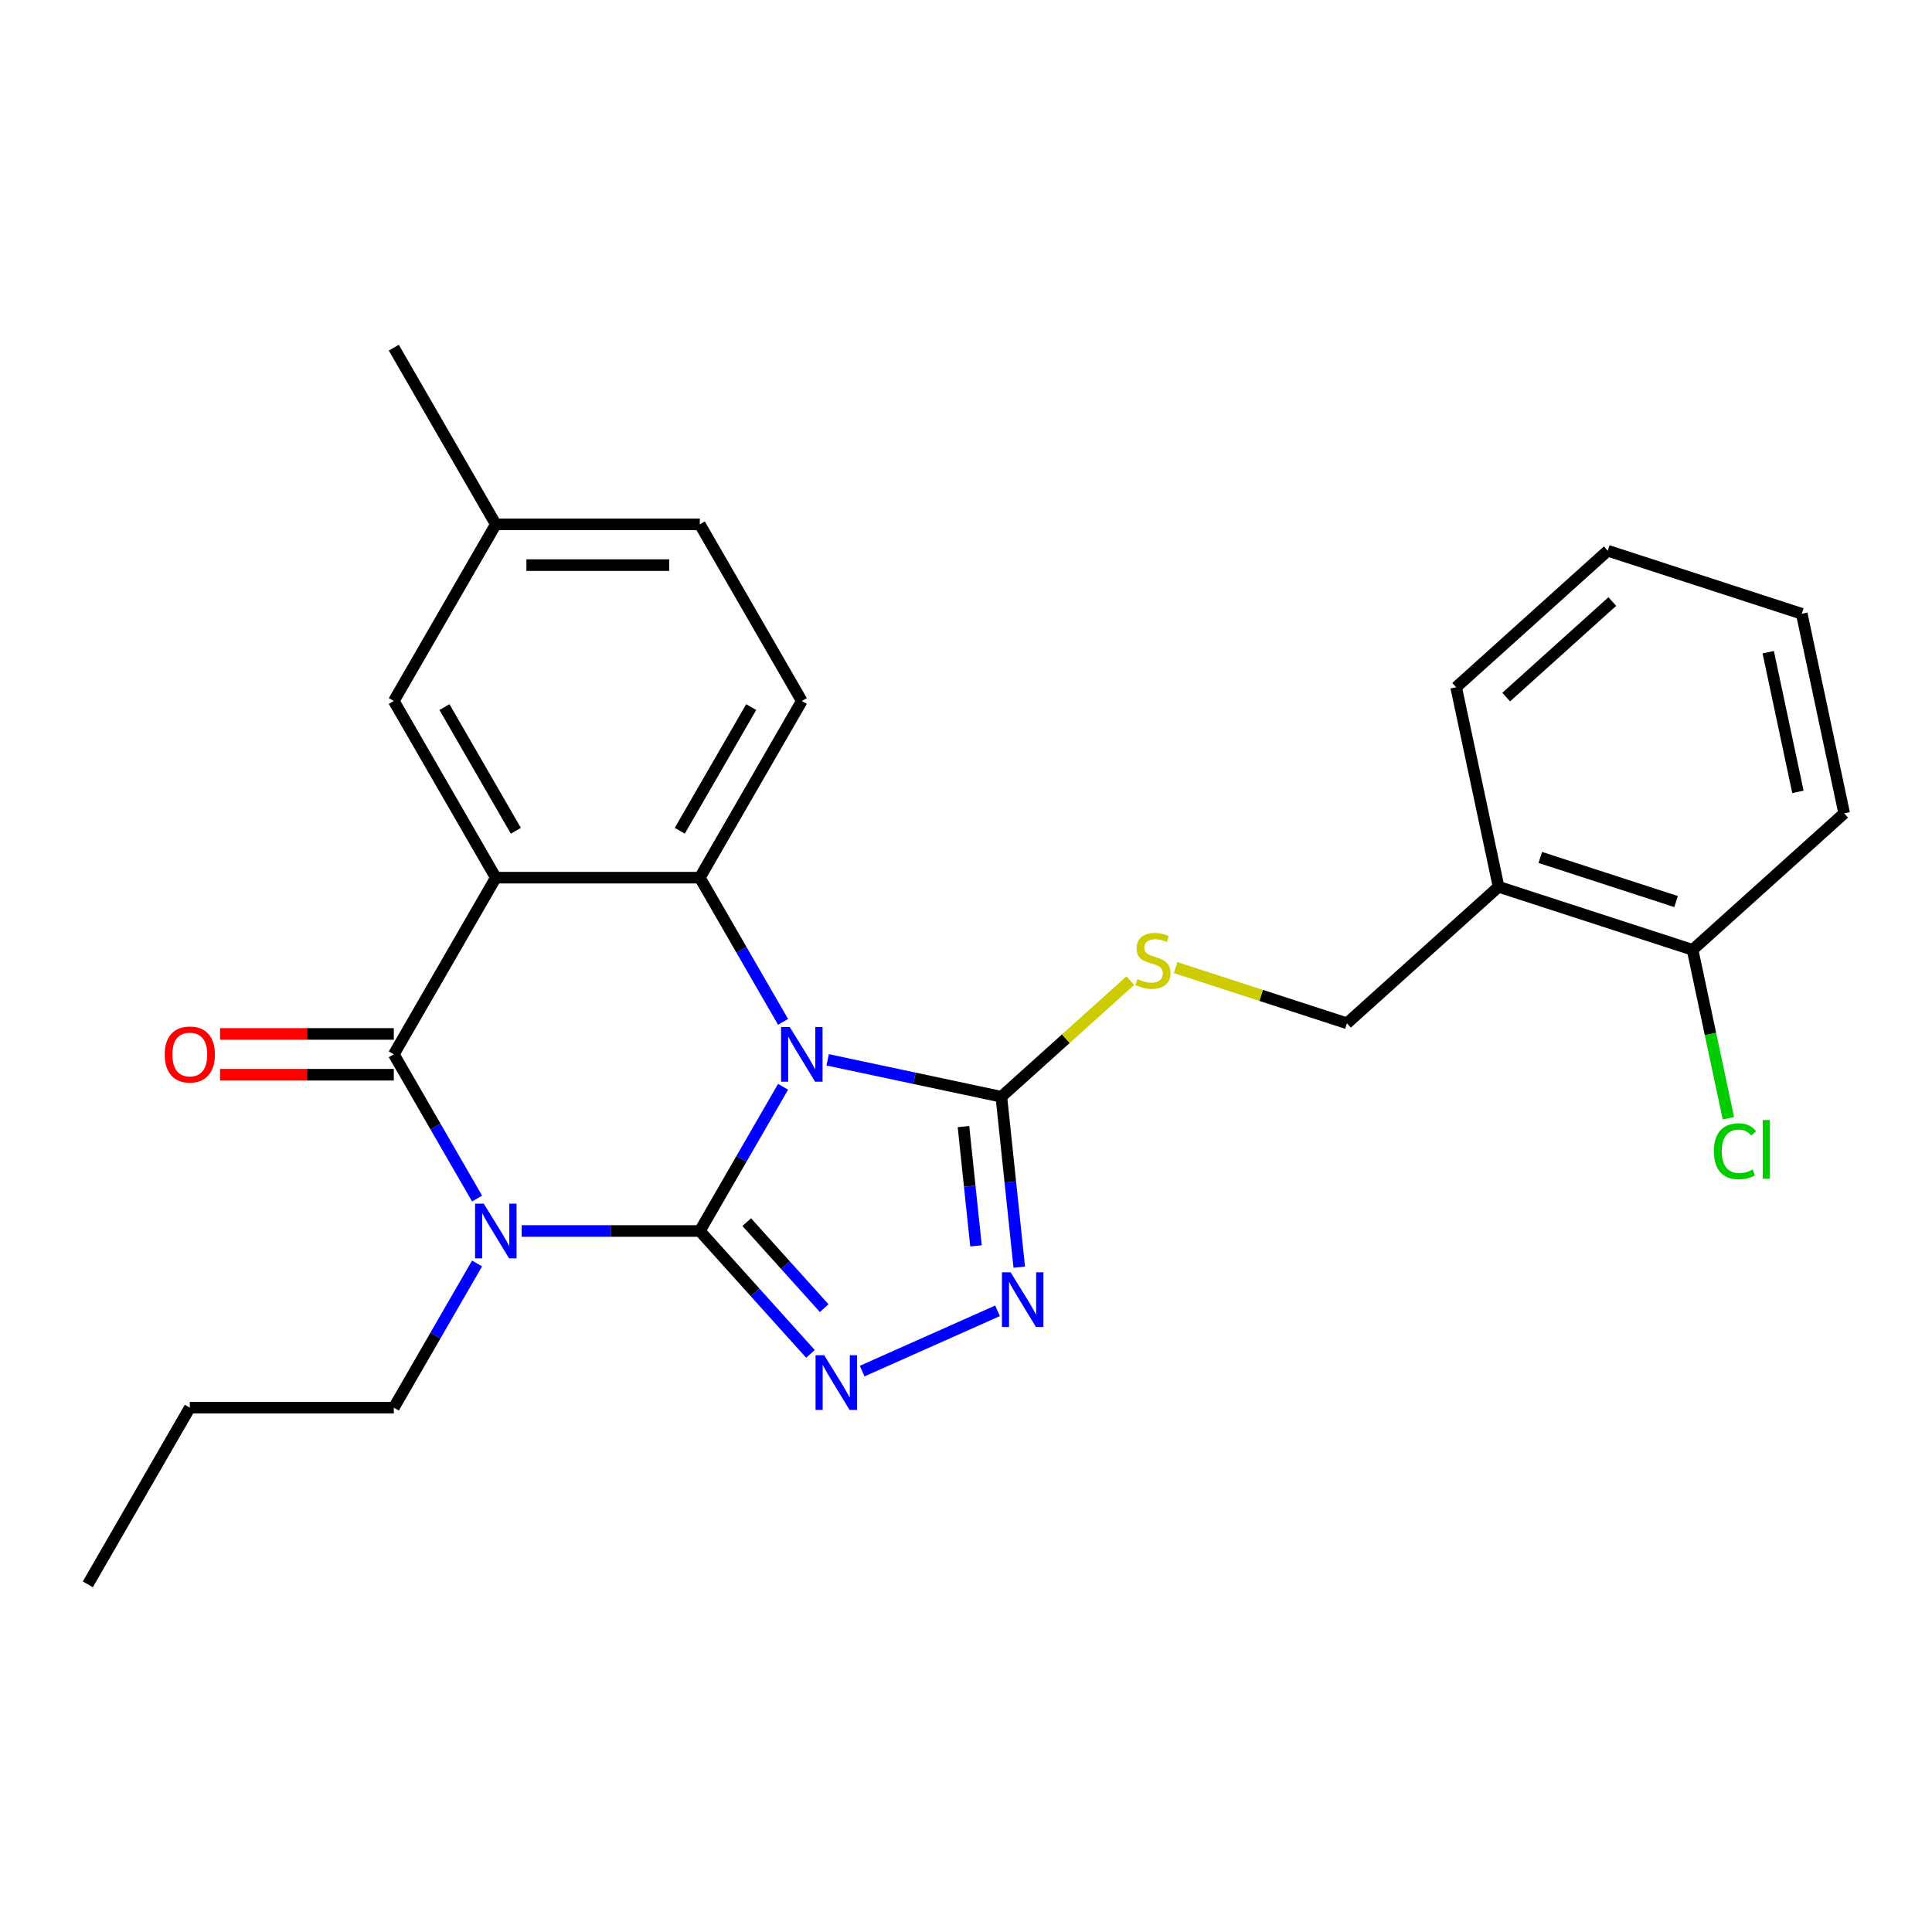 <?xml version='1.0' encoding='iso-8859-1'?>
<svg version='1.1' baseProfile='full'
              xmlns='http://www.w3.org/2000/svg'
                      xmlns:rdkit='http://www.rdkit.org/xml'
                      xmlns:xlink='http://www.w3.org/1999/xlink'
                  xml:space='preserve'
width='1000px' height='1000px' viewBox='0 0 1000 1000'>
<!-- END OF HEADER -->
<rect style='opacity:1.0;fill:#FFFFFF;stroke:none' width='1000' height='1000' x='0' y='0'> </rect>
<path class='bond-0' d='M 362.222,637.164 L 383.77,599.843' style='fill:none;fill-rule:evenodd;stroke:#000000;stroke-width:6px;stroke-linecap:butt;stroke-linejoin:miter;stroke-opacity:1' />
<path class='bond-0' d='M 383.77,599.843 L 405.317,562.521' style='fill:none;fill-rule:evenodd;stroke:#0000FF;stroke-width:6px;stroke-linecap:butt;stroke-linejoin:miter;stroke-opacity:1' />
<path class='bond-1' d='M 362.222,637.164 L 316.117,637.164' style='fill:none;fill-rule:evenodd;stroke:#000000;stroke-width:6px;stroke-linecap:butt;stroke-linejoin:miter;stroke-opacity:1' />
<path class='bond-1' d='M 316.117,637.164 L 270.013,637.164' style='fill:none;fill-rule:evenodd;stroke:#0000FF;stroke-width:6px;stroke-linecap:butt;stroke-linejoin:miter;stroke-opacity:1' />
<path class='bond-5' d='M 362.222,637.164 L 390.859,668.969' style='fill:none;fill-rule:evenodd;stroke:#000000;stroke-width:6px;stroke-linecap:butt;stroke-linejoin:miter;stroke-opacity:1' />
<path class='bond-5' d='M 390.859,668.969 L 419.495,700.773' style='fill:none;fill-rule:evenodd;stroke:#0000FF;stroke-width:6px;stroke-linecap:butt;stroke-linejoin:miter;stroke-opacity:1' />
<path class='bond-5' d='M 386.507,632.575 L 406.552,654.838' style='fill:none;fill-rule:evenodd;stroke:#000000;stroke-width:6px;stroke-linecap:butt;stroke-linejoin:miter;stroke-opacity:1' />
<path class='bond-5' d='M 406.552,654.838 L 426.598,677.101' style='fill:none;fill-rule:evenodd;stroke:#0000FF;stroke-width:6px;stroke-linecap:butt;stroke-linejoin:miter;stroke-opacity:1' />
<path class='bond-4' d='M 405.317,528.922 L 383.77,491.6' style='fill:none;fill-rule:evenodd;stroke:#0000FF;stroke-width:6px;stroke-linecap:butt;stroke-linejoin:miter;stroke-opacity:1' />
<path class='bond-4' d='M 383.77,491.6 L 362.222,454.279' style='fill:none;fill-rule:evenodd;stroke:#000000;stroke-width:6px;stroke-linecap:butt;stroke-linejoin:miter;stroke-opacity:1' />
<path class='bond-6' d='M 428.397,548.565 L 473.348,558.12' style='fill:none;fill-rule:evenodd;stroke:#0000FF;stroke-width:6px;stroke-linecap:butt;stroke-linejoin:miter;stroke-opacity:1' />
<path class='bond-6' d='M 473.348,558.12 L 518.299,567.675' style='fill:none;fill-rule:evenodd;stroke:#000000;stroke-width:6px;stroke-linecap:butt;stroke-linejoin:miter;stroke-opacity:1' />
<path class='bond-3' d='M 246.934,620.365 L 225.386,583.043' style='fill:none;fill-rule:evenodd;stroke:#0000FF;stroke-width:6px;stroke-linecap:butt;stroke-linejoin:miter;stroke-opacity:1' />
<path class='bond-3' d='M 225.386,583.043 L 203.838,545.721' style='fill:none;fill-rule:evenodd;stroke:#000000;stroke-width:6px;stroke-linecap:butt;stroke-linejoin:miter;stroke-opacity:1' />
<path class='bond-15' d='M 246.934,653.964 L 225.386,691.286' style='fill:none;fill-rule:evenodd;stroke:#0000FF;stroke-width:6px;stroke-linecap:butt;stroke-linejoin:miter;stroke-opacity:1' />
<path class='bond-15' d='M 225.386,691.286 L 203.838,728.607' style='fill:none;fill-rule:evenodd;stroke:#000000;stroke-width:6px;stroke-linecap:butt;stroke-linejoin:miter;stroke-opacity:1' />
<path class='bond-2' d='M 256.633,454.279 L 203.838,545.721' style='fill:none;fill-rule:evenodd;stroke:#000000;stroke-width:6px;stroke-linecap:butt;stroke-linejoin:miter;stroke-opacity:1' />
<path class='bond-10' d='M 256.633,454.279 L 203.838,362.836' style='fill:none;fill-rule:evenodd;stroke:#000000;stroke-width:6px;stroke-linecap:butt;stroke-linejoin:miter;stroke-opacity:1' />
<path class='bond-10' d='M 267.002,430.003 L 230.046,365.993' style='fill:none;fill-rule:evenodd;stroke:#000000;stroke-width:6px;stroke-linecap:butt;stroke-linejoin:miter;stroke-opacity:1' />
<path class='bond-27' d='M 256.633,454.279 L 362.222,454.279' style='fill:none;fill-rule:evenodd;stroke:#000000;stroke-width:6px;stroke-linecap:butt;stroke-linejoin:miter;stroke-opacity:1' />
<path class='bond-11' d='M 203.838,535.163 L 158.864,535.163' style='fill:none;fill-rule:evenodd;stroke:#000000;stroke-width:6px;stroke-linecap:butt;stroke-linejoin:miter;stroke-opacity:1' />
<path class='bond-11' d='M 158.864,535.163 L 113.889,535.163' style='fill:none;fill-rule:evenodd;stroke:#FF0000;stroke-width:6px;stroke-linecap:butt;stroke-linejoin:miter;stroke-opacity:1' />
<path class='bond-11' d='M 203.838,556.28 L 158.864,556.28' style='fill:none;fill-rule:evenodd;stroke:#000000;stroke-width:6px;stroke-linecap:butt;stroke-linejoin:miter;stroke-opacity:1' />
<path class='bond-11' d='M 158.864,556.28 L 113.889,556.28' style='fill:none;fill-rule:evenodd;stroke:#FF0000;stroke-width:6px;stroke-linecap:butt;stroke-linejoin:miter;stroke-opacity:1' />
<path class='bond-9' d='M 362.222,454.279 L 415.017,362.836' style='fill:none;fill-rule:evenodd;stroke:#000000;stroke-width:6px;stroke-linecap:butt;stroke-linejoin:miter;stroke-opacity:1' />
<path class='bond-9' d='M 351.853,430.003 L 388.809,365.993' style='fill:none;fill-rule:evenodd;stroke:#000000;stroke-width:6px;stroke-linecap:butt;stroke-linejoin:miter;stroke-opacity:1' />
<path class='bond-7' d='M 446.255,709.675 L 516.322,678.48' style='fill:none;fill-rule:evenodd;stroke:#0000FF;stroke-width:6px;stroke-linecap:butt;stroke-linejoin:miter;stroke-opacity:1' />
<path class='bond-8' d='M 518.299,567.675 L 551.673,537.624' style='fill:none;fill-rule:evenodd;stroke:#000000;stroke-width:6px;stroke-linecap:butt;stroke-linejoin:miter;stroke-opacity:1' />
<path class='bond-8' d='M 551.673,537.624 L 585.047,507.574' style='fill:none;fill-rule:evenodd;stroke:#CCCC00;stroke-width:6px;stroke-linecap:butt;stroke-linejoin:miter;stroke-opacity:1' />
<path class='bond-26' d='M 518.299,567.675 L 522.934,611.78' style='fill:none;fill-rule:evenodd;stroke:#000000;stroke-width:6px;stroke-linecap:butt;stroke-linejoin:miter;stroke-opacity:1' />
<path class='bond-26' d='M 522.934,611.78 L 527.57,655.886' style='fill:none;fill-rule:evenodd;stroke:#0000FF;stroke-width:6px;stroke-linecap:butt;stroke-linejoin:miter;stroke-opacity:1' />
<path class='bond-26' d='M 498.687,583.114 L 501.932,613.988' style='fill:none;fill-rule:evenodd;stroke:#000000;stroke-width:6px;stroke-linecap:butt;stroke-linejoin:miter;stroke-opacity:1' />
<path class='bond-26' d='M 501.932,613.988 L 505.177,644.862' style='fill:none;fill-rule:evenodd;stroke:#0000FF;stroke-width:6px;stroke-linecap:butt;stroke-linejoin:miter;stroke-opacity:1' />
<path class='bond-13' d='M 608.486,500.83 L 652.837,515.24' style='fill:none;fill-rule:evenodd;stroke:#CCCC00;stroke-width:6px;stroke-linecap:butt;stroke-linejoin:miter;stroke-opacity:1' />
<path class='bond-13' d='M 652.837,515.24 L 697.188,529.651' style='fill:none;fill-rule:evenodd;stroke:#000000;stroke-width:6px;stroke-linecap:butt;stroke-linejoin:miter;stroke-opacity:1' />
<path class='bond-17' d='M 415.017,362.836 L 362.222,271.393' style='fill:none;fill-rule:evenodd;stroke:#000000;stroke-width:6px;stroke-linecap:butt;stroke-linejoin:miter;stroke-opacity:1' />
<path class='bond-16' d='M 203.838,362.836 L 256.633,271.393' style='fill:none;fill-rule:evenodd;stroke:#000000;stroke-width:6px;stroke-linecap:butt;stroke-linejoin:miter;stroke-opacity:1' />
<path class='bond-12' d='M 775.656,458.998 L 697.188,529.651' style='fill:none;fill-rule:evenodd;stroke:#000000;stroke-width:6px;stroke-linecap:butt;stroke-linejoin:miter;stroke-opacity:1' />
<path class='bond-14' d='M 775.656,458.998 L 876.077,491.626' style='fill:none;fill-rule:evenodd;stroke:#000000;stroke-width:6px;stroke-linecap:butt;stroke-linejoin:miter;stroke-opacity:1' />
<path class='bond-14' d='M 797.245,443.808 L 867.54,466.648' style='fill:none;fill-rule:evenodd;stroke:#000000;stroke-width:6px;stroke-linecap:butt;stroke-linejoin:miter;stroke-opacity:1' />
<path class='bond-19' d='M 775.656,458.998 L 753.703,355.716' style='fill:none;fill-rule:evenodd;stroke:#000000;stroke-width:6px;stroke-linecap:butt;stroke-linejoin:miter;stroke-opacity:1' />
<path class='bond-18' d='M 876.077,491.626 L 885.343,535.218' style='fill:none;fill-rule:evenodd;stroke:#000000;stroke-width:6px;stroke-linecap:butt;stroke-linejoin:miter;stroke-opacity:1' />
<path class='bond-18' d='M 885.343,535.218 L 894.609,578.809' style='fill:none;fill-rule:evenodd;stroke:#00CC00;stroke-width:6px;stroke-linecap:butt;stroke-linejoin:miter;stroke-opacity:1' />
<path class='bond-20' d='M 876.077,491.626 L 954.545,420.974' style='fill:none;fill-rule:evenodd;stroke:#000000;stroke-width:6px;stroke-linecap:butt;stroke-linejoin:miter;stroke-opacity:1' />
<path class='bond-22' d='M 203.838,728.607 L 98.249,728.607' style='fill:none;fill-rule:evenodd;stroke:#000000;stroke-width:6px;stroke-linecap:butt;stroke-linejoin:miter;stroke-opacity:1' />
<path class='bond-21' d='M 256.633,271.393 L 203.838,179.95' style='fill:none;fill-rule:evenodd;stroke:#000000;stroke-width:6px;stroke-linecap:butt;stroke-linejoin:miter;stroke-opacity:1' />
<path class='bond-28' d='M 256.633,271.393 L 362.222,271.393' style='fill:none;fill-rule:evenodd;stroke:#000000;stroke-width:6px;stroke-linecap:butt;stroke-linejoin:miter;stroke-opacity:1' />
<path class='bond-28' d='M 272.471,292.51 L 346.384,292.51' style='fill:none;fill-rule:evenodd;stroke:#000000;stroke-width:6px;stroke-linecap:butt;stroke-linejoin:miter;stroke-opacity:1' />
<path class='bond-23' d='M 753.703,355.716 L 832.171,285.063' style='fill:none;fill-rule:evenodd;stroke:#000000;stroke-width:6px;stroke-linecap:butt;stroke-linejoin:miter;stroke-opacity:1' />
<path class='bond-23' d='M 779.604,360.811 L 834.531,311.354' style='fill:none;fill-rule:evenodd;stroke:#000000;stroke-width:6px;stroke-linecap:butt;stroke-linejoin:miter;stroke-opacity:1' />
<path class='bond-29' d='M 954.545,420.974 L 932.592,317.692' style='fill:none;fill-rule:evenodd;stroke:#000000;stroke-width:6px;stroke-linecap:butt;stroke-linejoin:miter;stroke-opacity:1' />
<path class='bond-29' d='M 930.596,409.872 L 915.229,337.575' style='fill:none;fill-rule:evenodd;stroke:#000000;stroke-width:6px;stroke-linecap:butt;stroke-linejoin:miter;stroke-opacity:1' />
<path class='bond-24' d='M 98.249,728.607 L 45.455,820.05' style='fill:none;fill-rule:evenodd;stroke:#000000;stroke-width:6px;stroke-linecap:butt;stroke-linejoin:miter;stroke-opacity:1' />
<path class='bond-25' d='M 832.171,285.063 L 932.592,317.692' style='fill:none;fill-rule:evenodd;stroke:#000000;stroke-width:6px;stroke-linecap:butt;stroke-linejoin:miter;stroke-opacity:1' />
<path  class='atom-1' d='M 408.757 531.561
L 418.037 546.561
Q 418.957 548.041, 420.437 550.721
Q 421.917 553.401, 421.997 553.561
L 421.997 531.561
L 425.757 531.561
L 425.757 559.881
L 421.877 559.881
L 411.917 543.481
Q 410.757 541.561, 409.517 539.361
Q 408.317 537.161, 407.957 536.481
L 407.957 559.881
L 404.277 559.881
L 404.277 531.561
L 408.757 531.561
' fill='#0000FF'/>
<path  class='atom-2' d='M 250.373 623.004
L 259.653 638.004
Q 260.573 639.484, 262.053 642.164
Q 263.533 644.844, 263.613 645.004
L 263.613 623.004
L 267.373 623.004
L 267.373 651.324
L 263.493 651.324
L 253.533 634.924
Q 252.373 633.004, 251.133 630.804
Q 249.933 628.604, 249.573 627.924
L 249.573 651.324
L 245.893 651.324
L 245.893 623.004
L 250.373 623.004
' fill='#0000FF'/>
<path  class='atom-6' d='M 426.615 701.472
L 435.895 716.472
Q 436.815 717.952, 438.295 720.632
Q 439.775 723.312, 439.855 723.472
L 439.855 701.472
L 443.615 701.472
L 443.615 729.792
L 439.735 729.792
L 429.775 713.392
Q 428.615 711.472, 427.375 709.272
Q 426.175 707.072, 425.815 706.392
L 425.815 729.792
L 422.135 729.792
L 422.135 701.472
L 426.615 701.472
' fill='#0000FF'/>
<path  class='atom-8' d='M 523.076 658.525
L 532.356 673.525
Q 533.276 675.005, 534.756 677.685
Q 536.236 680.365, 536.316 680.525
L 536.316 658.525
L 540.076 658.525
L 540.076 686.845
L 536.196 686.845
L 526.236 670.445
Q 525.076 668.525, 523.836 666.325
Q 522.636 664.125, 522.276 663.445
L 522.276 686.845
L 518.596 686.845
L 518.596 658.525
L 523.076 658.525
' fill='#0000FF'/>
<path  class='atom-9' d='M 588.767 506.742
Q 589.087 506.862, 590.407 507.422
Q 591.727 507.982, 593.167 508.342
Q 594.647 508.662, 596.087 508.662
Q 598.767 508.662, 600.327 507.382
Q 601.887 506.062, 601.887 503.782
Q 601.887 502.222, 601.087 501.262
Q 600.327 500.302, 599.127 499.782
Q 597.927 499.262, 595.927 498.662
Q 593.407 497.902, 591.887 497.182
Q 590.407 496.462, 589.327 494.942
Q 588.287 493.422, 588.287 490.862
Q 588.287 487.302, 590.687 485.102
Q 593.127 482.902, 597.927 482.902
Q 601.207 482.902, 604.927 484.462
L 604.007 487.542
Q 600.607 486.142, 598.047 486.142
Q 595.287 486.142, 593.767 487.302
Q 592.247 488.422, 592.287 490.382
Q 592.287 491.902, 593.047 492.822
Q 593.847 493.742, 594.967 494.262
Q 596.127 494.782, 598.047 495.382
Q 600.607 496.182, 602.127 496.982
Q 603.647 497.782, 604.727 499.422
Q 605.847 501.022, 605.847 503.782
Q 605.847 507.702, 603.207 509.822
Q 600.607 511.902, 596.247 511.902
Q 593.727 511.902, 591.807 511.342
Q 589.927 510.822, 587.687 509.902
L 588.767 506.742
' fill='#CCCC00'/>
<path  class='atom-12' d='M 85.249 545.801
Q 85.249 539.001, 88.609 535.201
Q 91.969 531.401, 98.249 531.401
Q 104.529 531.401, 107.889 535.201
Q 111.249 539.001, 111.249 545.801
Q 111.249 552.681, 107.849 556.601
Q 104.449 560.481, 98.249 560.481
Q 92.009 560.481, 88.609 556.601
Q 85.249 552.721, 85.249 545.801
M 98.249 557.281
Q 102.569 557.281, 104.889 554.401
Q 107.249 551.481, 107.249 545.801
Q 107.249 540.241, 104.889 537.441
Q 102.569 534.601, 98.249 534.601
Q 93.929 534.601, 91.569 537.401
Q 89.249 540.201, 89.249 545.801
Q 89.249 551.521, 91.569 554.401
Q 93.929 557.281, 98.249 557.281
' fill='#FF0000'/>
<path  class='atom-19' d='M 887.111 595.888
Q 887.111 588.848, 890.391 585.168
Q 893.711 581.448, 899.991 581.448
Q 905.831 581.448, 908.951 585.568
L 906.311 587.728
Q 904.031 584.728, 899.991 584.728
Q 895.711 584.728, 893.431 587.608
Q 891.191 590.448, 891.191 595.888
Q 891.191 601.488, 893.511 604.368
Q 895.871 607.248, 900.431 607.248
Q 903.551 607.248, 907.191 605.368
L 908.311 608.368
Q 906.831 609.328, 904.591 609.888
Q 902.351 610.448, 899.871 610.448
Q 893.711 610.448, 890.391 606.688
Q 887.111 602.928, 887.111 595.888
' fill='#00CC00'/>
<path  class='atom-19' d='M 912.391 579.728
L 916.071 579.728
L 916.071 610.088
L 912.391 610.088
L 912.391 579.728
' fill='#00CC00'/>
</svg>
